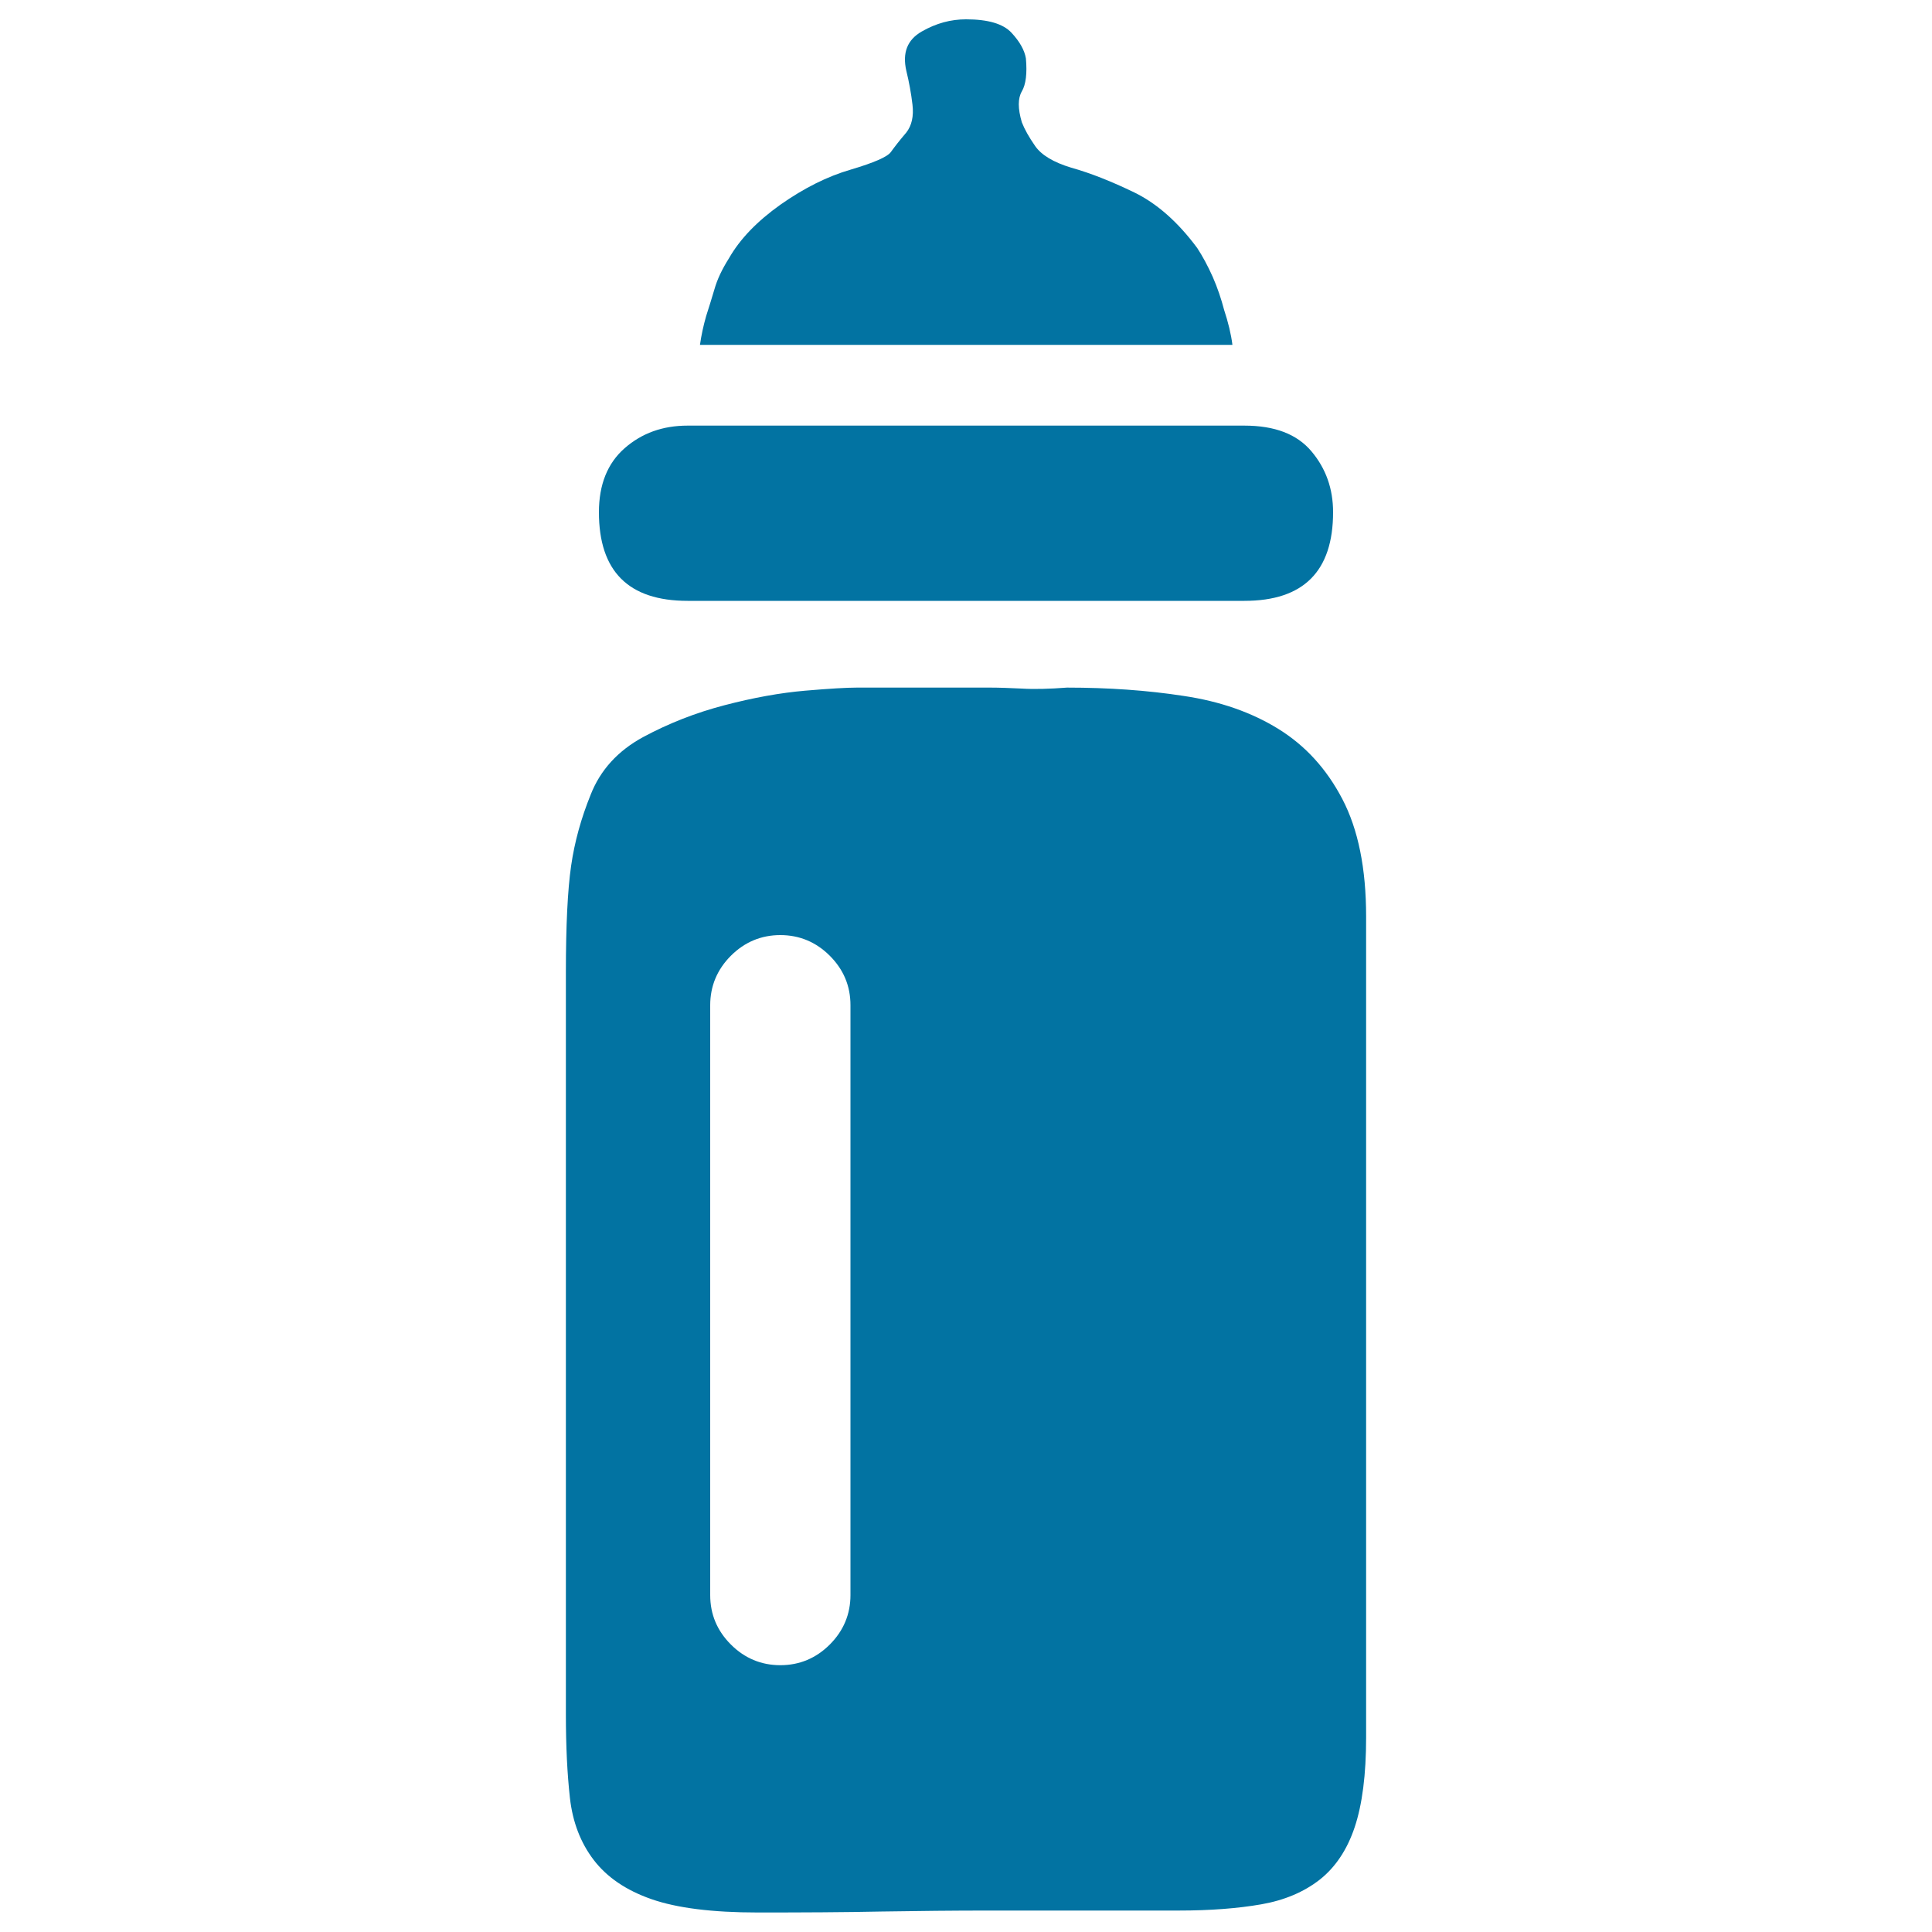 <svg xmlns="http://www.w3.org/2000/svg" viewBox="0 0 1000 1000" style="fill:#0273a2">
<title>Feeding Bottle SVG icon</title>
<path d="M500,10c11.4,0,19.2,2.3,23.5,6.9s6.8,9.1,7.5,13.3c0.7,7.8,0,13.5-2.1,17.1c-2.1,3.6-2.1,8.9,0,16c1.4,3.6,3.7,7.7,6.9,12.3c3.2,4.6,9.4,8.4,18.7,11.2c10,2.8,20.8,7.1,32.6,12.8c11.7,5.7,22.6,15.3,32.6,28.8c2.8,4.3,5.5,9.3,8,14.9c2.5,5.7,4.4,11.4,5.9,17.1c2.1,6.4,3.6,12.5,4.3,18.1H362.3c0.7-5,1.8-10,3.2-14.9c1.4-4.3,2.8-8.9,4.3-13.9c1.4-5,3.9-10.3,7.5-16c5.7-10,14.6-19.2,26.7-27.8c12.1-8.5,24.2-14.6,36.3-18.1c12.1-3.6,19-6.6,20.8-9.1s4.4-5.9,8-10.1c2.8-3.6,3.9-8.4,3.2-14.4c-0.7-6-1.8-11.9-3.2-17.6c-2.1-9.3,0.5-16,8-20.3S492.2,10,500,10L500,10z M690,265.1c0,30.6-15.3,45.9-45.9,45.9H355.9c-30.6,0-45.9-15.3-45.9-45.9c0-14.2,4.4-25.3,13.3-33.1c8.9-7.8,19.7-11.7,32.6-11.7h288.2c15.7,0,27.2,4.4,34.7,13.3C686.3,242.5,690,253,690,265.1z M552.3,355.9c21.4,0,41.5,1.4,60.3,4.3c18.9,2.8,35.2,8.5,49.1,17.1s24.9,20.6,33.1,36.3c8.2,15.7,12.3,35.9,12.3,60.8v424.9c0,19.2-2,34.7-5.9,46.4c-3.9,11.7-10,20.8-18.1,27.2c-8.2,6.4-18.3,10.7-30.4,12.8c-12.1,2.1-26.3,3.2-42.7,3.2h-49.1h-50.2c-17.1,0-35.2,0.2-54.4,0.5c-19.2,0.4-40.6,0.5-64.1,0.5c-23.5,0-41.8-2.3-55-6.9c-13.2-4.6-23.1-11.4-29.9-20.3c-6.8-8.9-10.9-19.6-12.3-32c-1.4-12.5-2.1-26.9-2.1-43.2V503.2c0-24.2,0.9-42.5,2.7-55c1.8-12.5,5.2-24.7,10.1-36.8c5-12.8,14.1-22.8,27.2-29.9c13.2-7.1,27.2-12.6,42.2-16.5c14.9-3.9,28.8-6.4,41.6-7.5c12.8-1.1,21.7-1.6,26.7-1.6H500h12.8c4.3,0,9.6,0.2,16,0.5C535.2,356.8,543.1,356.6,552.3,355.9L552.3,355.9z M440.2,520.3c0-10-3.6-18.5-10.7-25.6c-7.1-7.1-15.7-10.7-25.6-10.7s-18.5,3.6-25.6,10.7c-7.1,7.1-10.7,15.7-10.7,25.6v305.3c0,10,3.6,18.5,10.7,25.6c7.1,7.1,15.7,10.7,25.6,10.7s18.5-3.6,25.6-10.7c7.1-7.1,10.7-15.7,10.7-25.6V520.3z"/>
</svg>
